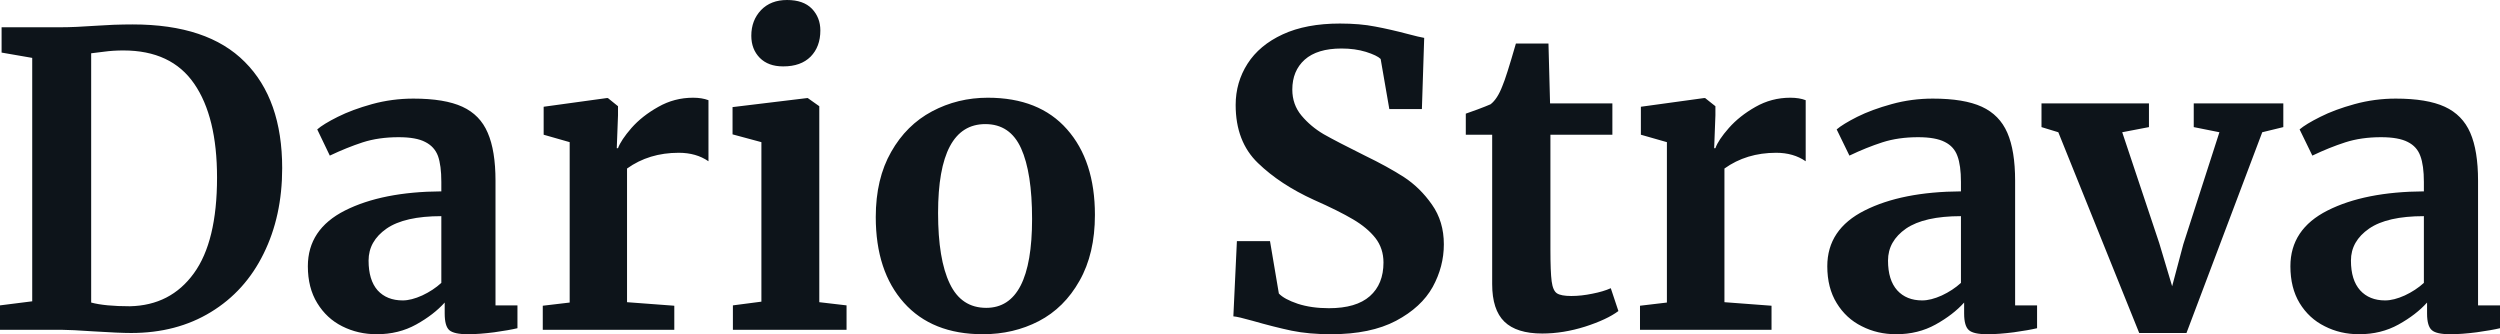 <svg fill="#0d141a" viewBox="0 0 141.22 18.883" height="100%" width="100%" xmlns="http://www.w3.org/2000/svg"><path preserveAspectRatio="none" d="M1.82 17.02L1.82 3.27L0.09 2.97L0.09 1.54L3.45 1.54Q4.21 1.54 5.50 1.45L5.50 1.45Q5.80 1.43 6.41 1.40Q7.01 1.38 7.50 1.38L7.50 1.38Q11.73 1.38 13.83 3.50Q15.94 5.61 15.94 9.50L15.94 9.50Q15.94 12.21 14.89 14.33Q13.85 16.45 11.91 17.63Q9.98 18.81 7.41 18.81L7.41 18.81Q6.74 18.81 5.31 18.72L5.31 18.72Q3.98 18.63 3.50 18.63L3.50 18.63L0 18.63L0 17.25L1.82 17.02ZM5.15 17.09Q5.93 17.30 7.34 17.30L7.34 17.30Q9.64 17.25 10.95 15.44Q12.26 13.64 12.26 10.03L12.26 10.03Q12.26 6.60 10.97 4.73Q9.68 2.85 6.97 2.85L6.97 2.85Q6.39 2.85 5.88 2.92Q5.36 2.99 5.15 3.01L5.15 3.01L5.15 17.09ZM17.39 15.04Q17.39 12.95 19.49 11.89Q21.60 10.83 24.93 10.81L24.93 10.81L24.93 10.28Q24.93 9.34 24.74 8.81Q24.54 8.28 24.02 8.02Q23.51 7.75 22.52 7.75L22.52 7.75Q21.39 7.75 20.49 8.04Q19.60 8.33 18.63 8.79L18.63 8.79L17.92 7.31Q18.26 7.01 19.08 6.60Q19.90 6.19 21.02 5.88Q22.15 5.57 23.35 5.57L23.35 5.57Q25.12 5.57 26.12 6.03Q27.12 6.49 27.55 7.50Q27.99 8.51 27.99 10.21L27.99 10.21L27.99 17.25L29.23 17.25L29.23 18.54Q28.77 18.65 27.92 18.77Q27.07 18.88 26.43 18.88L26.43 18.88Q25.65 18.88 25.38 18.65Q25.12 18.42 25.12 17.71L25.12 17.71L25.12 17.09Q24.50 17.78 23.51 18.33Q22.52 18.88 21.28 18.88L21.28 18.88Q20.22 18.88 19.33 18.43Q18.45 17.99 17.92 17.12Q17.39 16.26 17.39 15.04L17.39 15.04ZM22.75 16.97Q23.23 16.97 23.85 16.69Q24.47 16.40 24.93 15.98L24.93 15.98L24.93 12.21Q22.86 12.21 21.84 12.91Q20.82 13.62 20.82 14.72L20.82 14.72Q20.82 15.82 21.33 16.40Q21.85 16.97 22.75 16.97L22.75 16.97ZM30.66 18.63L30.66 17.27L32.18 17.09L32.18 8.03L30.71 7.61L30.71 6.03L34.27 5.54L34.34 5.54L34.91 6.00L34.91 6.51L34.84 8.37L34.91 8.37Q35.08 7.91 35.67 7.23Q36.27 6.55 37.18 6.04Q38.09 5.52 39.15 5.52L39.15 5.52Q39.65 5.52 40.02 5.66L40.02 5.66L40.02 9.11Q39.33 8.63 38.34 8.63L38.34 8.63Q36.66 8.63 35.42 9.52L35.42 9.52L35.42 17.07L38.09 17.27L38.09 18.63L30.66 18.63ZM44.23 3.75Q43.40 3.75 42.92 3.27Q42.44 2.78 42.44 2.02L42.44 2.02Q42.44 1.15 42.99 0.57Q43.54 0 44.46 0L44.46 0Q45.38 0 45.86 0.49Q46.34 0.99 46.34 1.72L46.34 1.72Q46.34 2.64 45.79 3.20Q45.24 3.75 44.25 3.75L44.25 3.75L44.23 3.75ZM43.01 17.04L43.01 8.03L41.38 7.59L41.38 6.05L45.59 5.54L45.63 5.54L46.28 6.00L46.28 17.07L47.82 17.25L47.82 18.63L41.40 18.63L41.40 17.25L43.01 17.04ZM49.47 12.26Q49.47 10.10 50.34 8.58Q51.20 7.06 52.65 6.29Q54.10 5.52 55.80 5.52L55.80 5.52Q58.70 5.52 60.27 7.30Q61.85 9.08 61.85 12.14L61.85 12.14Q61.85 14.33 60.98 15.86Q60.12 17.39 58.68 18.14Q57.25 18.88 55.52 18.88L55.52 18.88Q52.65 18.88 51.06 17.10Q49.47 15.32 49.47 12.26L49.47 12.26ZM55.71 17.39Q58.30 17.39 58.30 12.37L58.30 12.37Q58.30 9.75 57.68 8.38Q57.06 7.01 55.66 7.01L55.66 7.01Q52.99 7.01 52.99 12.03L52.99 12.03Q52.99 14.65 53.65 16.02Q54.30 17.39 55.71 17.39L55.71 17.39ZM75.19 18.88Q73.94 18.88 72.96 18.68Q71.97 18.47 70.75 18.12L70.75 18.12Q69.94 17.89 69.67 17.87L69.67 17.87L69.87 13.62L71.74 13.62L72.24 16.58Q72.54 16.90 73.31 17.16Q74.08 17.41 75.07 17.41L75.07 17.41Q76.61 17.41 77.38 16.73Q78.15 16.05 78.15 14.83L78.15 14.83Q78.15 14.03 77.69 13.44Q77.23 12.86 76.43 12.39Q75.62 11.91 74.22 11.29L74.22 11.29Q72.31 10.42 71.06 9.21Q69.80 8.00 69.80 5.93L69.80 5.93Q69.80 4.65 70.47 3.60Q71.14 2.55 72.46 1.94Q73.78 1.33 75.69 1.33L75.69 1.33Q76.82 1.33 77.68 1.50Q78.54 1.66 79.56 1.93L79.56 1.93Q80.16 2.09 80.45 2.14L80.45 2.14L80.32 6.16L78.48 6.16L77.99 3.33Q77.79 3.13 77.16 2.93Q76.54 2.74 75.78 2.74L75.78 2.74Q74.41 2.74 73.70 3.37Q73.00 4.00 73.00 5.06L73.00 5.06Q73.00 5.91 73.52 6.53Q74.04 7.15 74.77 7.58Q75.51 8.00 77.10 8.79L77.10 8.79Q78.38 9.41 79.30 10.00Q80.22 10.60 80.89 11.56Q81.56 12.51 81.56 13.80L81.56 13.80Q81.56 15.06 80.93 16.21Q80.29 17.36 78.86 18.12Q77.42 18.88 75.19 18.88L75.19 18.88ZM87.12 18.84Q85.67 18.84 84.98 18.17Q84.29 17.50 84.29 16.05L84.29 16.05L84.29 7.61L82.80 7.61L82.80 6.42Q82.98 6.35 83.47 6.18Q83.95 6.00 84.20 5.89L84.20 5.89Q84.59 5.59 84.87 4.85L84.87 4.85Q85.08 4.37 85.63 2.46L85.63 2.46L87.47 2.46L87.56 5.84L91.08 5.84L91.08 7.61L87.58 7.61L87.58 14.08Q87.58 15.36 87.65 15.89Q87.72 16.42 87.95 16.57Q88.18 16.72 88.76 16.72L88.76 16.72Q89.33 16.72 89.95 16.59Q90.57 16.47 90.99 16.28L90.99 16.28L91.42 17.57Q90.78 18.05 89.54 18.45Q88.30 18.84 87.12 18.84L87.12 18.84ZM92.64 18.63L92.64 17.27L94.16 17.09L94.16 8.03L92.69 7.61L92.69 6.03L96.25 5.54L96.32 5.54L96.90 6.00L96.90 6.51L96.83 8.37L96.90 8.37Q97.06 7.91 97.66 7.23Q98.26 6.55 99.16 6.04Q100.07 5.52 101.13 5.52L101.13 5.52Q101.64 5.52 102.00 5.66L102.00 5.66L102.00 9.11Q101.31 8.63 100.33 8.63L100.33 8.63Q98.65 8.63 97.41 9.52L97.41 9.52L97.41 17.07L100.07 17.27L100.07 18.63L92.64 18.63ZM103.22 15.04Q103.22 12.95 105.33 11.89Q107.43 10.83 110.77 10.81L110.77 10.81L110.77 10.28Q110.77 9.34 110.57 8.81Q110.38 8.28 109.86 8.02Q109.34 7.75 108.35 7.75L108.35 7.75Q107.23 7.75 106.33 8.04Q105.43 8.33 104.47 8.79L104.47 8.79L103.75 7.31Q104.10 7.01 104.91 6.60Q105.73 6.19 106.86 5.88Q107.98 5.57 109.18 5.57L109.18 5.57Q110.95 5.57 111.95 6.03Q112.95 6.49 113.39 7.50Q113.83 8.51 113.83 10.21L113.83 10.21L113.83 17.25L115.07 17.25L115.07 18.54Q114.61 18.65 113.76 18.77Q112.91 18.88 112.26 18.88L112.26 18.88Q111.48 18.88 111.22 18.65Q110.95 18.42 110.95 17.71L110.95 17.71L110.95 17.09Q110.33 17.78 109.34 18.33Q108.35 18.88 107.11 18.88L107.11 18.88Q106.05 18.88 105.17 18.43Q104.28 17.99 103.75 17.12Q103.22 16.26 103.22 15.04L103.22 15.04ZM108.58 16.97Q109.07 16.97 109.69 16.69Q110.31 16.40 110.77 15.98L110.77 15.98L110.77 12.21Q108.70 12.21 107.67 12.91Q106.65 13.62 106.65 14.72L106.65 14.72Q106.65 15.82 107.17 16.40Q107.69 16.97 108.58 16.97L108.58 16.97ZM115.32 7.18L115.32 5.84L121.39 5.84L121.39 7.18L119.88 7.47L121.97 13.73L122.70 16.17L123.33 13.80L125.37 7.47L123.92 7.18L123.92 5.84L128.98 5.84L128.98 7.18L127.79 7.47L123.51 18.81L120.84 18.81L116.27 7.47L115.32 7.18ZM129.38 15.04Q129.38 12.95 131.48 11.89Q133.58 10.83 136.92 10.81L136.92 10.81L136.92 10.28Q136.92 9.34 136.72 8.81Q136.53 8.28 136.01 8.02Q135.49 7.75 134.50 7.75L134.50 7.75Q133.38 7.75 132.48 8.04Q131.58 8.33 130.62 8.79L130.62 8.79L129.90 7.31Q130.25 7.01 131.07 6.60Q131.88 6.19 133.01 5.88Q134.14 5.57 135.33 5.57L135.33 5.57Q137.10 5.57 138.10 6.03Q139.10 6.49 139.54 7.50Q139.98 8.51 139.98 10.21L139.98 10.21L139.98 17.25L141.22 17.25L141.22 18.54Q140.76 18.65 139.91 18.77Q139.06 18.88 138.41 18.88L138.41 18.88Q137.63 18.88 137.37 18.65Q137.10 18.42 137.10 17.71L137.10 17.71L137.10 17.09Q136.48 17.78 135.49 18.33Q134.50 18.88 133.26 18.88L133.26 18.88Q132.20 18.88 131.32 18.43Q130.43 17.99 129.90 17.12Q129.38 16.26 129.38 15.04L129.38 15.04ZM134.73 16.97Q135.22 16.97 135.84 16.69Q136.46 16.40 136.92 15.98L136.92 15.98L136.92 12.21Q134.85 12.21 133.83 12.91Q132.80 13.62 132.80 14.72L132.80 14.72Q132.80 15.82 133.32 16.40Q133.84 16.97 134.73 16.97L134.73 16.97Z"></path></svg>
